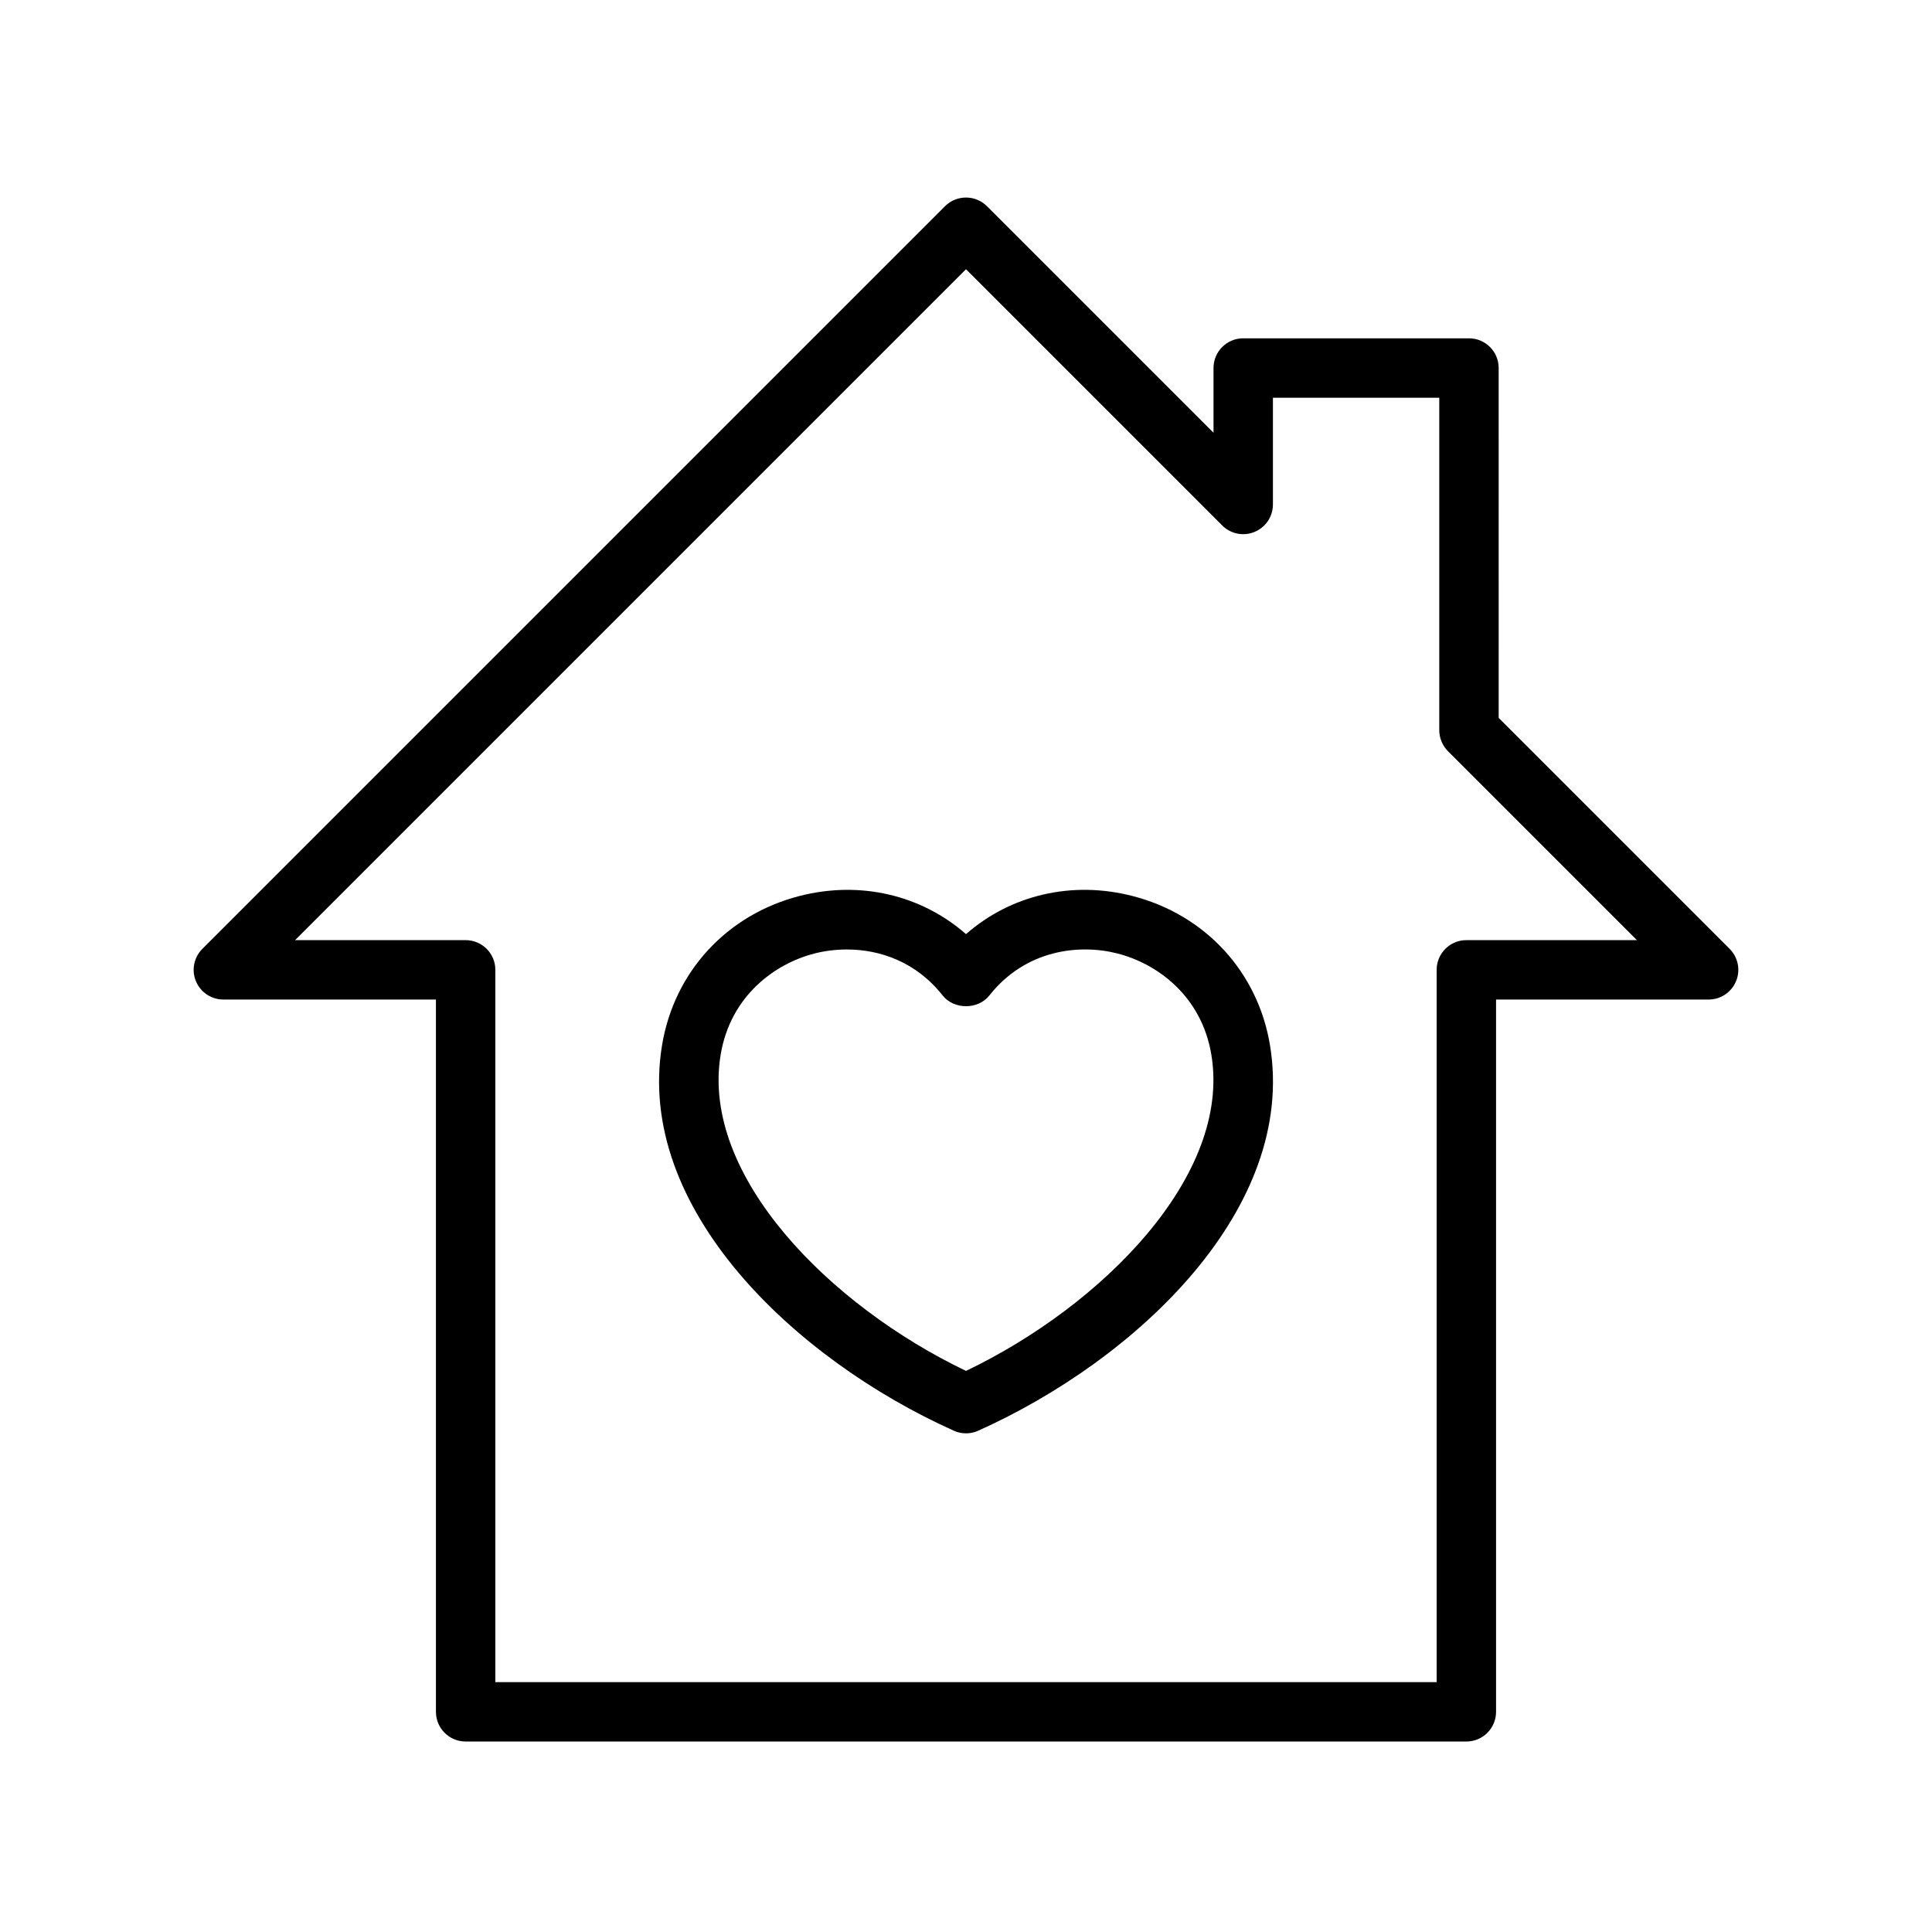 <?xml version="1.0" encoding="UTF-8"?>
<!-- Uploaded to: SVG Repo, www.svgrepo.com, Generator: SVG Repo Mixer Tools -->
<svg fill="#000000" width="800px" height="800px" version="1.1" viewBox="144 144 512 512" xmlns="http://www.w3.org/2000/svg">
 <g>
  <path d="m396.78 523.16c1.023 0.461 2.121 0.691 3.223 0.691 1.098 0 2.199-0.23 3.223-0.691 42.234-18.957 84.457-59.012 77.336-102.16-3.199-19.43-17.152-34.582-36.406-39.543-16.102-4.152-32.309-0.277-44.152 10.094-11.855-10.371-28.035-14.238-44.148-10.098-19.258 4.961-33.211 20.113-36.406 39.543-7.121 43.148 35.098 83.207 77.332 102.16zm-61.809-99.602c2.598-15.758 14.516-24.207 24.809-26.855 2.652-0.684 5.59-1.082 8.648-1.082 8.648 0 18.297 3.195 25.391 12.199 2.984 3.781 9.379 3.781 12.363 0 9.609-12.191 23.902-13.742 34.039-11.117 10.293 2.648 22.211 11.098 24.809 26.855 5.281 32.066-29.02 66.508-65.027 83.746-36.012-17.238-70.312-51.68-65.031-83.746z"/>
  <path d="m203.2 408.89h56.328v188.76c0 4.348 3.519 7.871 7.871 7.871h265.2c4.352 0 7.871-3.523 7.871-7.871v-188.76h56.328c3.184 0 6.059-1.918 7.273-4.859 1.223-2.945 0.547-6.328-1.707-8.578l-61.199-61.203-0.004-92.723c0-4.348-3.519-7.871-7.871-7.871h-59.824c-4.352 0-7.871 3.523-7.871 7.871v17.16l-60.031-60.031c-3.074-3.074-8.055-3.074-11.133 0l-196.8 196.8c-2.254 2.254-2.93 5.637-1.707 8.578 1.215 2.938 4.09 4.856 7.273 4.856zm196.8-193.54 67.902 67.902c2.254 2.262 5.637 2.93 8.578 1.707 2.945-1.219 4.859-4.09 4.859-7.273v-28.289h44.082v88.109c0 2.086 0.832 4.09 2.305 5.566l50.07 50.074h-45.195c-4.352 0-7.871 3.523-7.871 7.871v188.76h-249.46v-188.76c0-4.348-3.519-7.871-7.871-7.871h-45.195z"/>
 </g>
</svg>